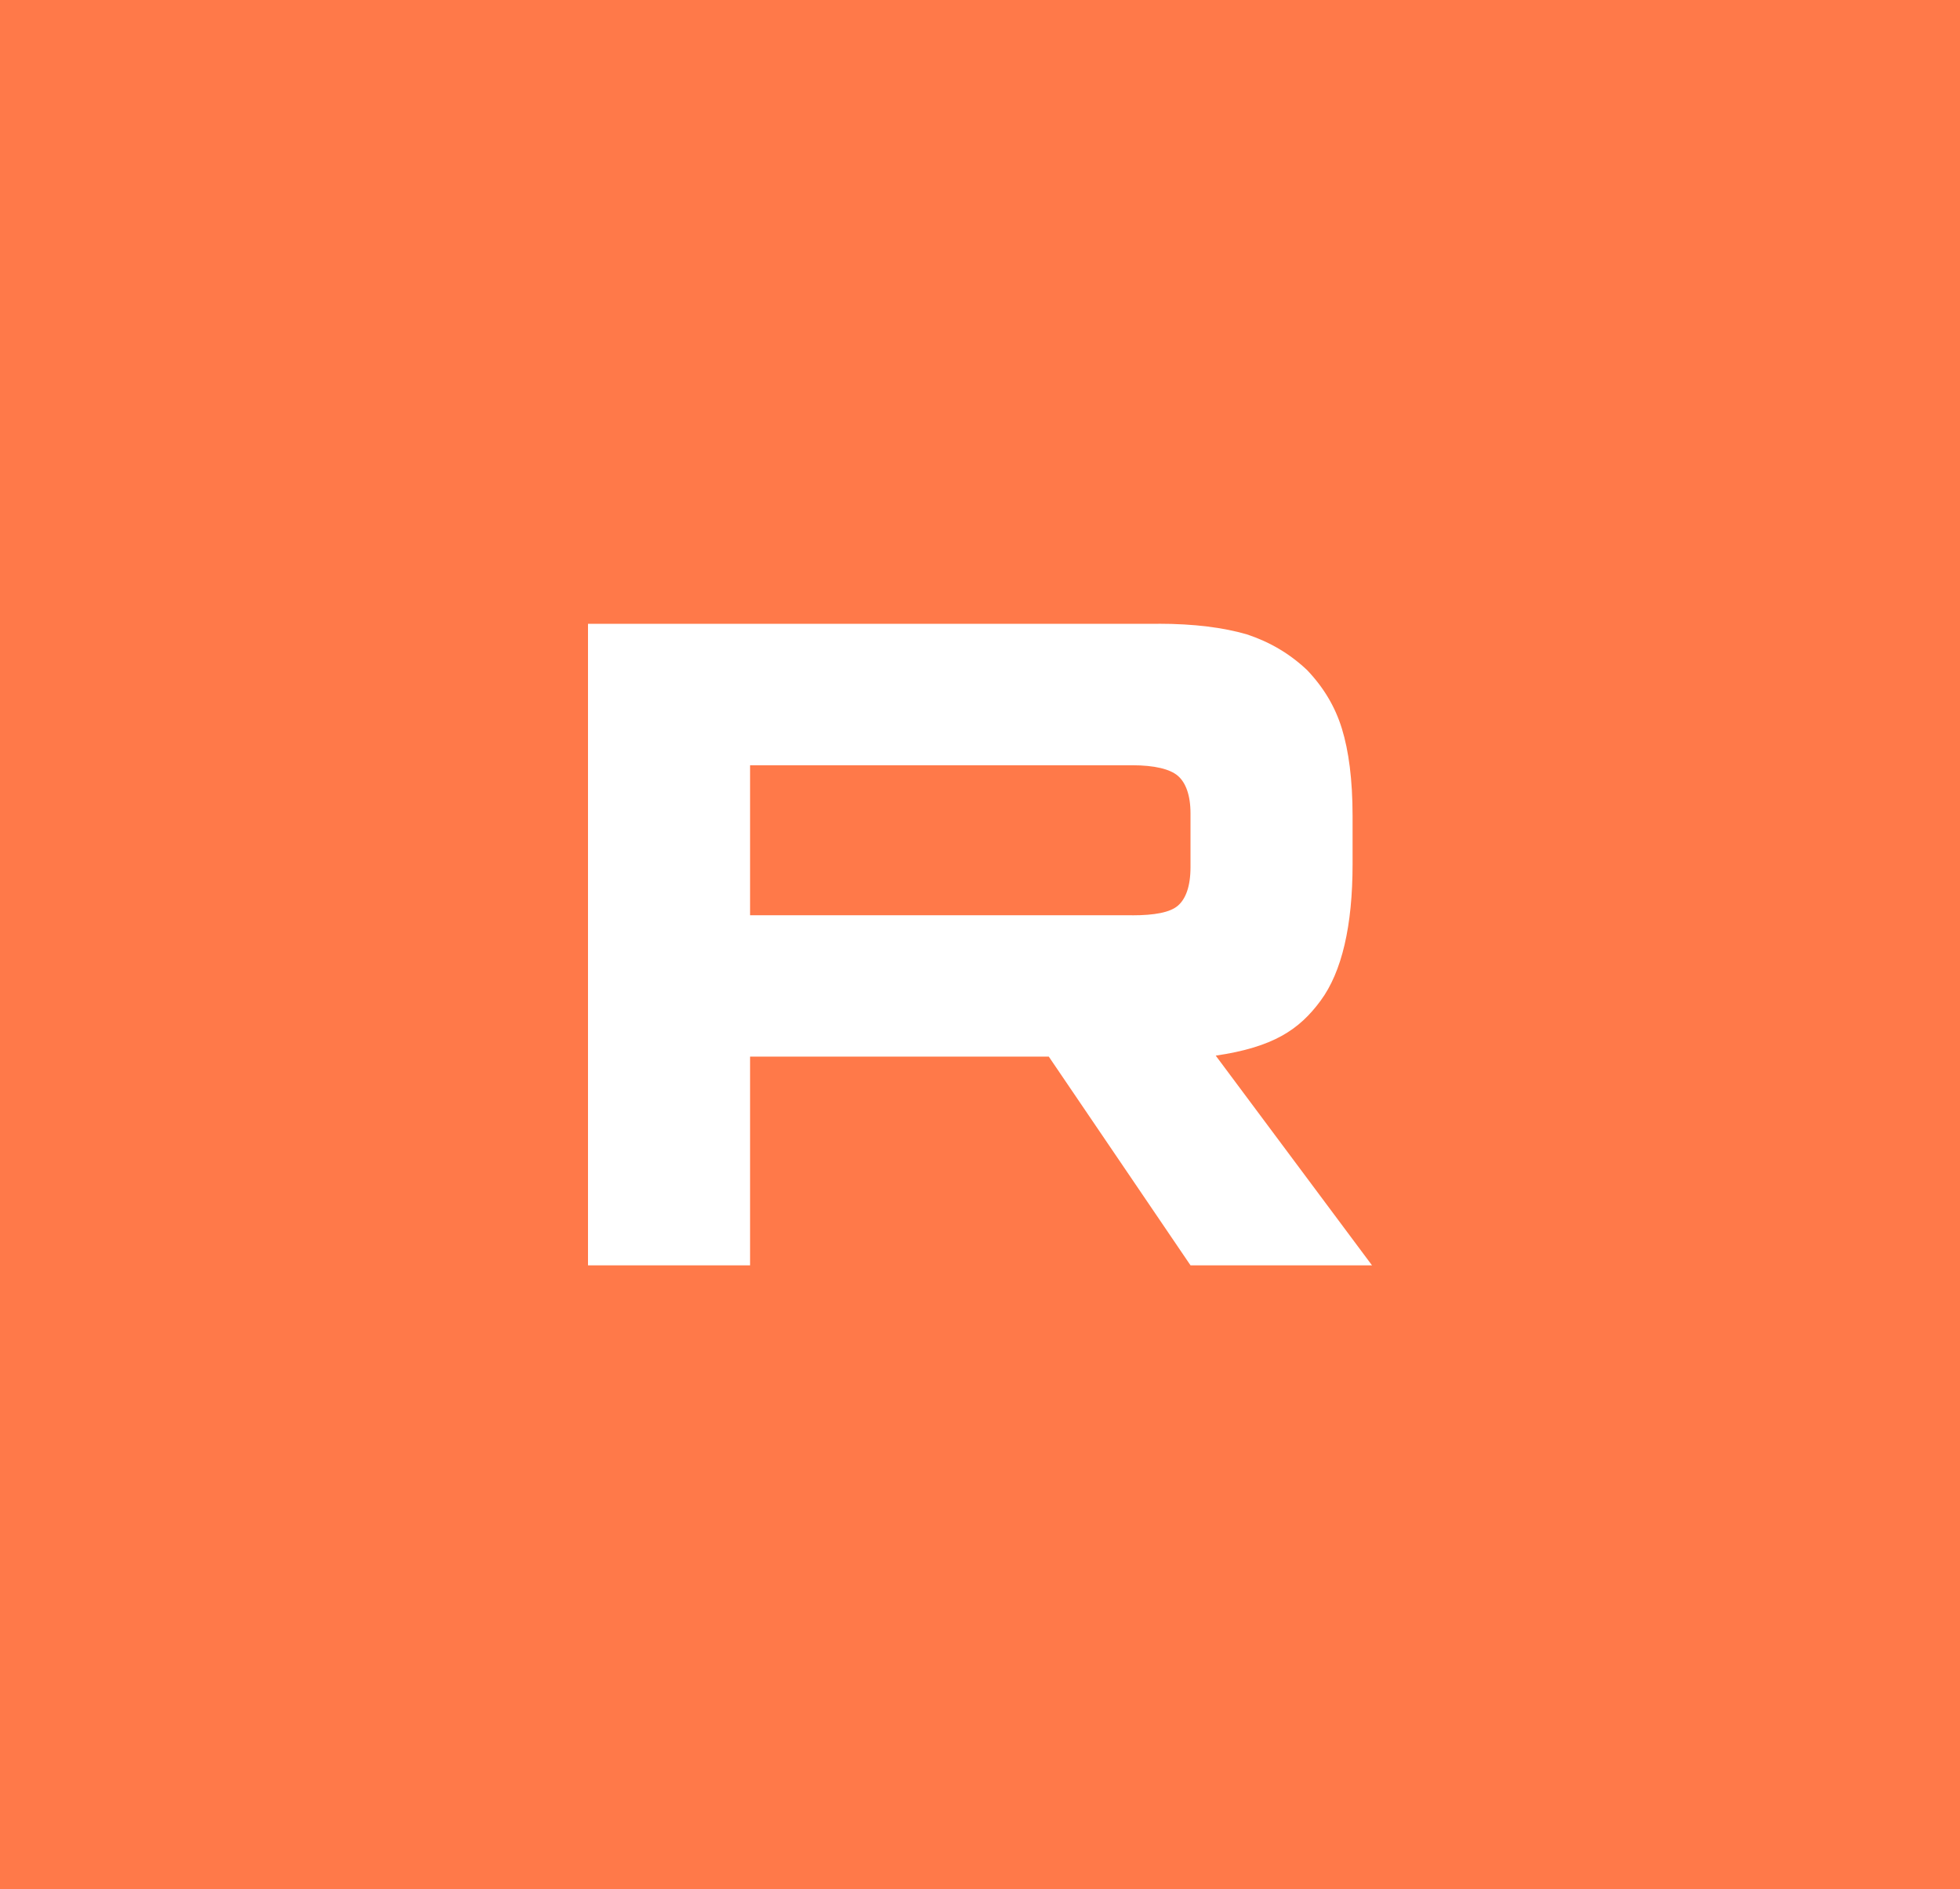 <?xml version="1.0" encoding="UTF-8"?> <svg xmlns="http://www.w3.org/2000/svg" width="55" height="53" viewBox="0 0 55 53" fill="none"><rect width="55" height="53" fill="#FF7949"></rect><path d="M31.772 25.678H21.048V21.47H31.772C32.399 21.47 32.834 21.578 33.053 21.767C33.272 21.956 33.407 22.307 33.407 22.819V24.33C33.407 24.87 33.272 25.221 33.053 25.41C32.834 25.599 32.399 25.68 31.772 25.68V25.678ZM32.508 17.502H16.5V35.5H21.048V29.644H29.43L33.407 35.5H38.5L34.115 29.617C35.732 29.379 36.458 28.888 37.056 28.078C37.655 27.268 37.955 25.974 37.955 24.246V22.897C37.955 21.872 37.846 21.062 37.655 20.442C37.464 19.821 37.138 19.281 36.675 18.796C36.185 18.337 35.64 18.014 34.986 17.797C34.332 17.608 33.515 17.5 32.508 17.5V17.502Z" fill="white"></path></svg> 